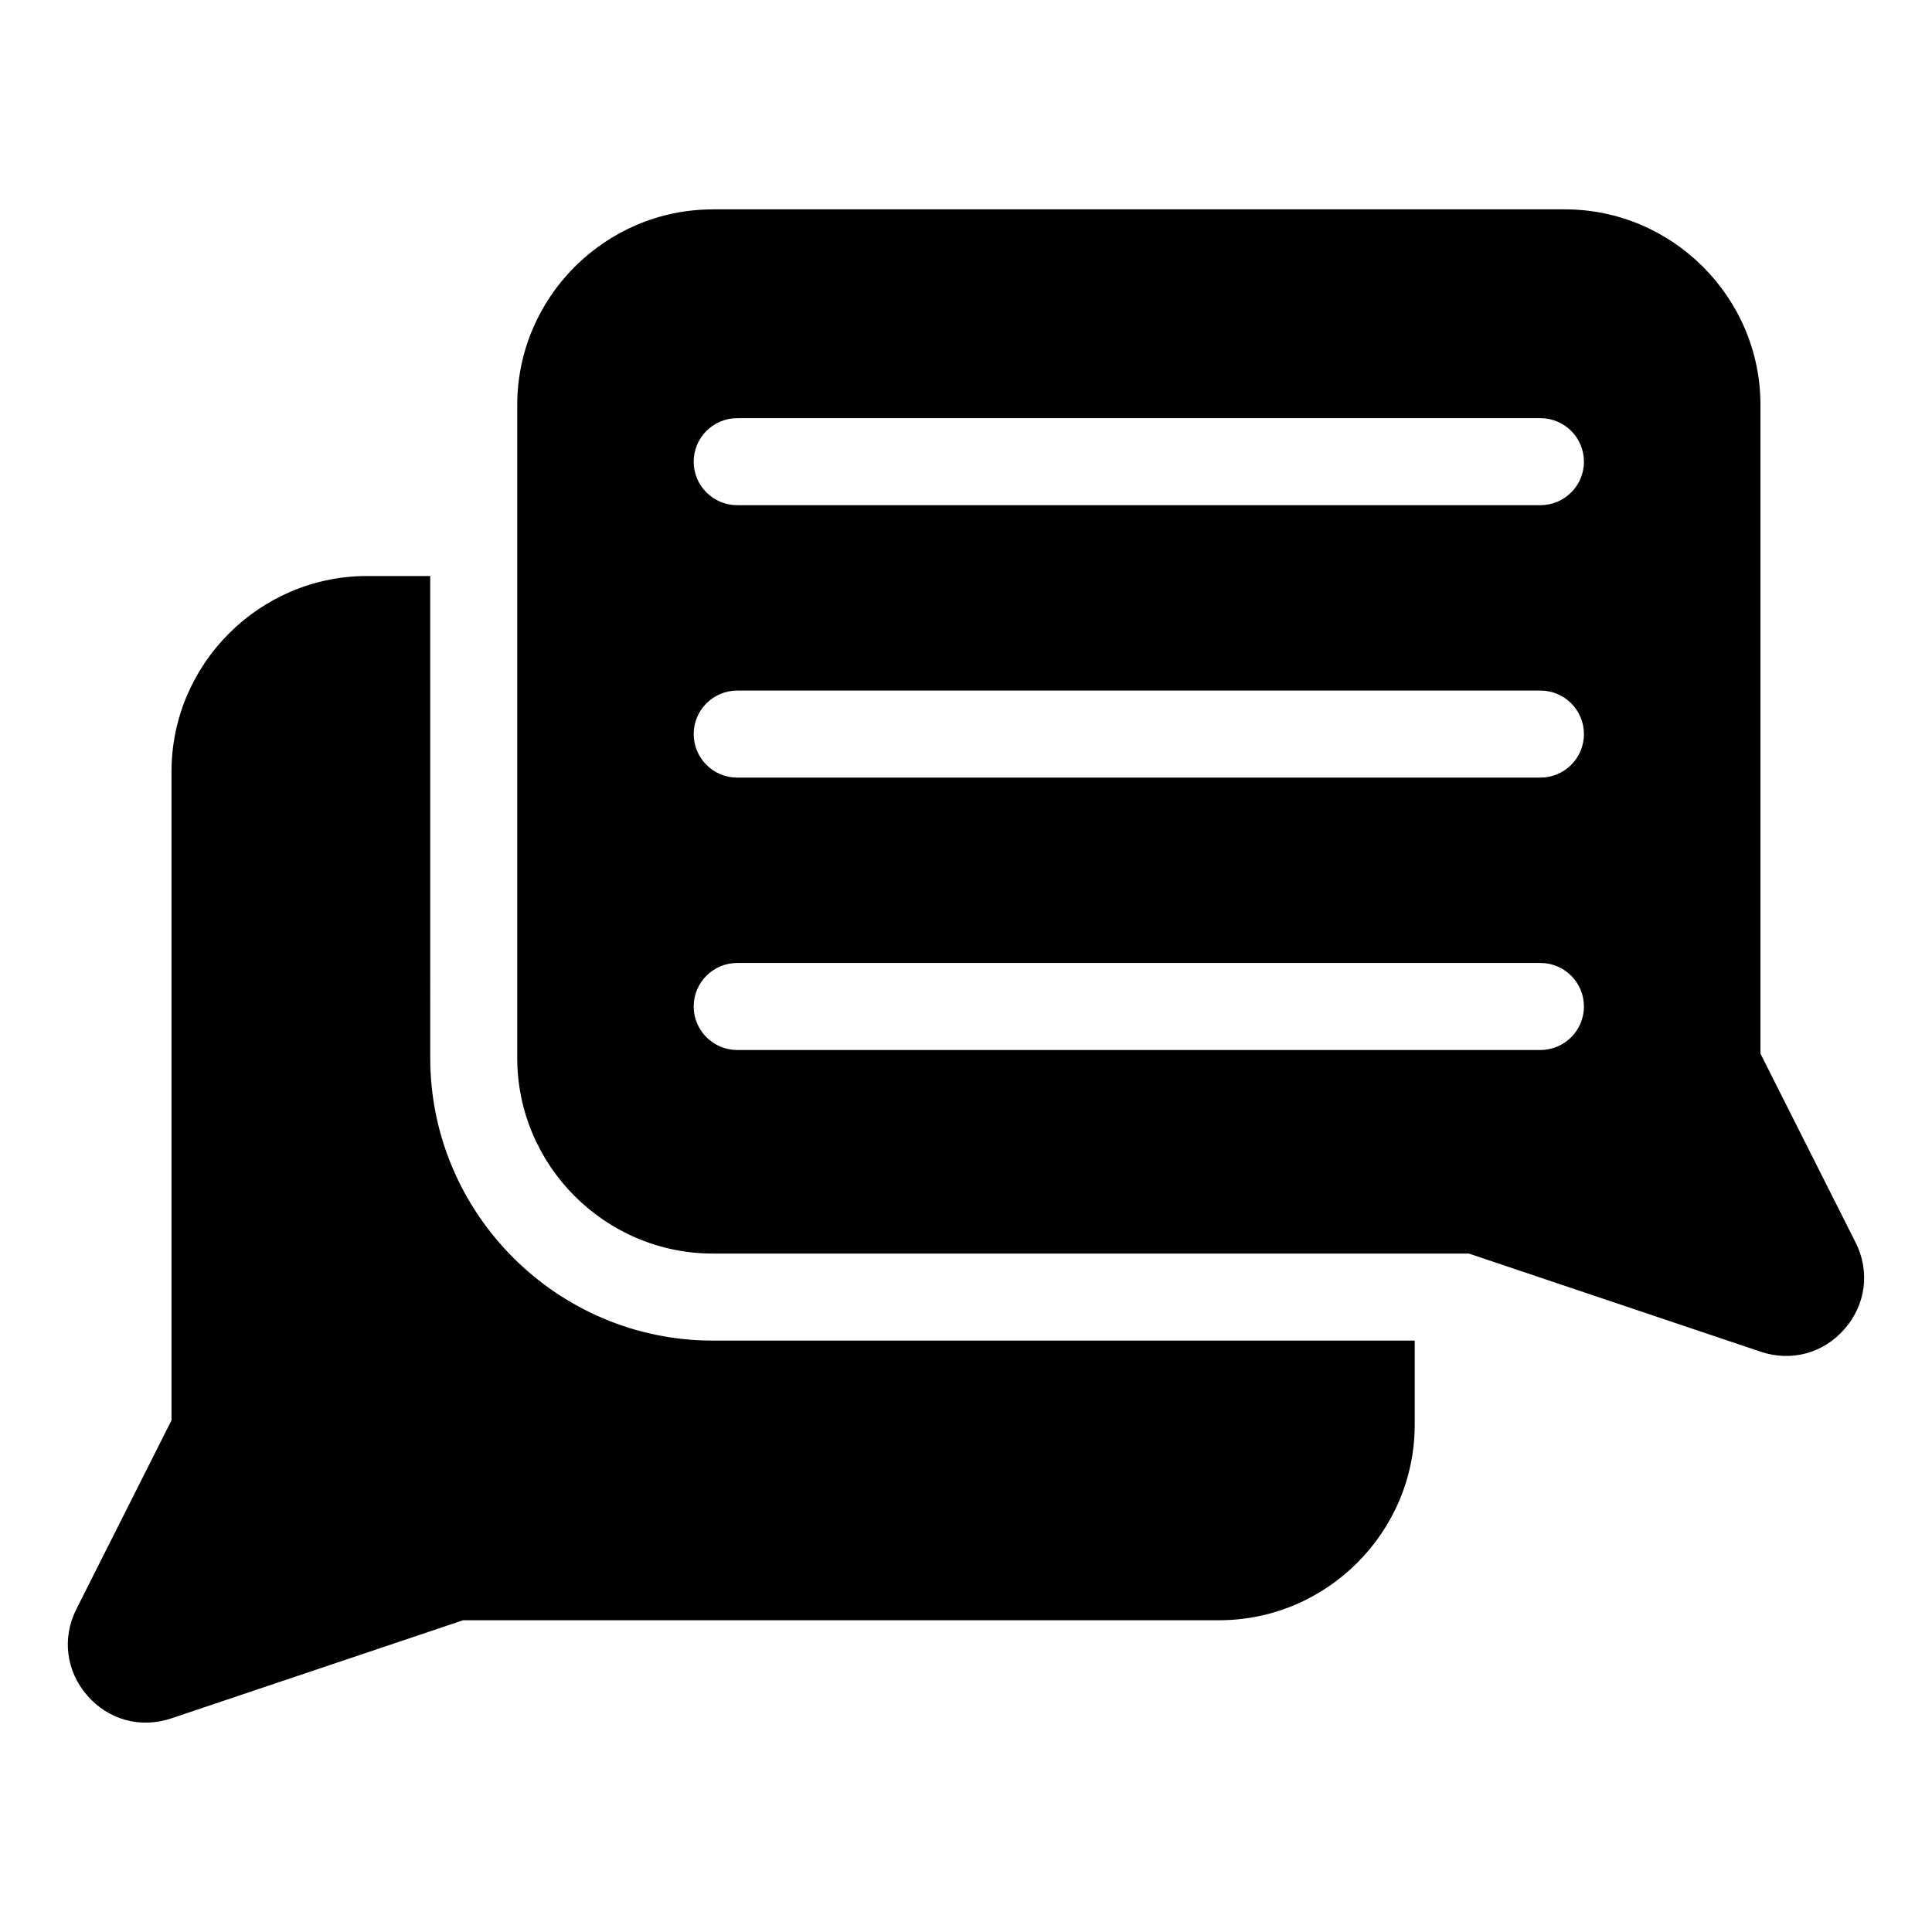 <?xml version="1.0" encoding="UTF-8"?>
<!-- Uploaded to: SVG Find, www.svgrepo.com, Generator: SVG Find Mixer Tools -->
<svg fill="#000000" width="800px" height="800px" version="1.1" viewBox="144 144 512 512" xmlns="http://www.w3.org/2000/svg">
 <path d="m332.9 199.48h225.81c28.504 0 51.828 23.32 51.828 51.828v171.91l25.195 50.012c3.871 7.664 2.766 16.43-2.856 22.914-5.621 6.484-14.133 8.812-22.277 6.074l-77.34-26.012h-200.36c-28.504 0-51.828-23.32-51.828-51.828v-173.06c0-28.504 23.32-51.828 51.828-51.828zm-74.891 97.172h-16.73c-28.504 0-51.828 23.32-51.828 51.828v171.91l-25.195 50.012c-3.871 7.664-2.766 16.43 2.856 22.914 5.621 6.484 14.133 8.812 22.277 6.074l77.34-26.012h200.36c28.504 0 51.828-23.32 51.828-51.828v-22.277h-186.01c-41.23 0-74.891-33.66-74.891-74.891zm81.359-18.773c-6.363 0-11.531-5.152-11.531-11.531 0-6.363 5.168-11.531 11.531-11.531h212.86c6.379 0 11.531 5.168 11.531 11.531 0 6.379-5.168 11.531-11.531 11.531zm0 144.38c-6.363 0-11.531-5.168-11.531-11.531 0-6.363 5.168-11.531 11.531-11.531h212.86c6.379 0 11.531 5.168 11.531 11.531 0 6.363-5.168 11.531-11.531 11.531zm0-72.188c-6.363 0-11.531-5.152-11.531-11.531 0-6.363 5.168-11.531 11.531-11.531h212.86c6.379 0 11.531 5.168 11.531 11.531 0 6.379-5.168 11.531-11.531 11.531z" fill-rule="evenodd"/>
</svg>